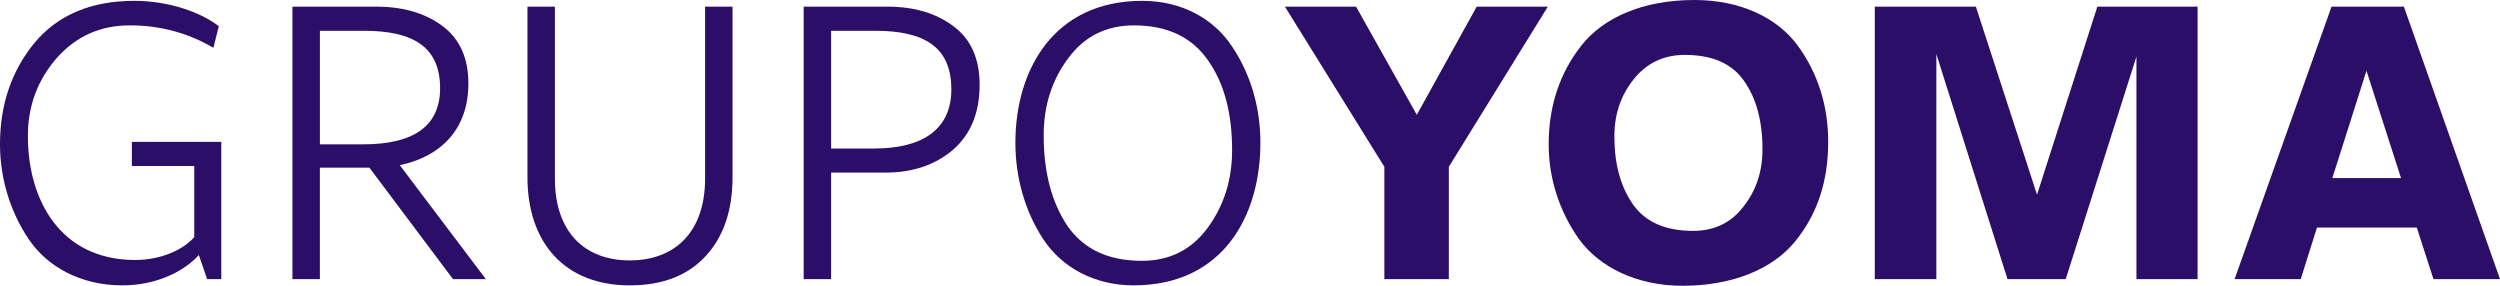 <!-- Generator: Adobe Illustrator 24.1.3, SVG Export Plug-In  -->
<svg version="1.1" xmlns="http://www.w3.org/2000/svg" xmlns:xlink="http://www.w3.org/1999/xlink" x="0px" y="0px"
	 width="554.091px" height="63.338px" viewBox="0 0 554.091 63.338"
	 style="overflow:visible;enable-background:new 0 0 554.091 63.338;" xml:space="preserve">
<style type="text/css">
	.st0{fill:#2B0E67;}
</style>
<defs>
</defs>
<g>
	<path class="st0" d="M12.539,12.907c-4.241,4.887-6.361,10.603-6.361,17.24c0,14.198,7.19,27.474,23.785,27.474
		c5.624,0,10.603-2.212,13.092-5.07V36.785H29.226v-5.347h19.821v30.424h-3.134l-1.844-5.348c-3.228,3.596-9.313,6.73-16.964,6.73
		c-9.127,0-16.595-4.057-20.744-10.233C2.213,46.835,0,39.459,0,31.991c0-8.851,2.582-16.318,7.652-22.495
		c5.163-6.177,12.538-9.312,22.127-9.312c7.836,0,14.935,2.674,18.715,5.624l-1.198,4.794c-5.624-3.319-11.801-4.979-18.531-4.979
		C22.219,5.624,16.872,8.021,12.539,12.907z"/>
	<path class="st0" d="M88.6,36.602l19.084,25.261H100.4L81.87,37.154H70.898v24.708h-6.084V1.476h18.623
		c5.808,0,10.694,1.383,14.566,4.241c3.872,2.857,5.808,7.099,5.808,12.814C103.812,28.765,97.543,34.758,88.6,36.602z
		 M80.671,6.822h-9.772v25.169h9.589c11.34,0,17.056-4.148,17.056-12.445C97.543,10.326,91.458,6.822,80.671,6.822z"/>
	<path class="st0" d="M156.27,1.476h6.085v37.799c0,7.284-1.936,13.092-5.9,17.425c-3.964,4.333-9.588,6.546-16.871,6.546
		c-14.475,0-22.68-9.496-22.68-23.971V1.476h6.085v38.168c0,11.524,6.361,18.07,16.595,18.07s16.687-6.546,16.687-18.07V1.476z"/>
	<path class="st0" d="M211.127,33.282c-3.964,3.319-8.942,4.979-14.936,4.979h-11.985v23.602h-6.084V1.476h18.623
		c5.9,0,10.786,1.475,14.566,4.333c3.872,2.858,5.808,7.191,5.808,12.999C217.119,25.077,215.091,29.871,211.127,33.282z
		 M193.979,6.822h-9.772v26.091h9.589c10.786,0,17.056-4.333,17.056-13.091C210.851,10.326,204.766,6.822,193.979,6.822z"/>
	<path class="st0" d="M253.167,0.185c8.759,0,15.857,3.965,19.914,10.142c4.148,6.177,6.27,13.553,6.27,21.297
		c0,16.134-8.206,31.622-28.119,31.622c-8.759,0-15.95-4.057-20.006-10.233c-4.057-6.177-6.178-13.645-6.178-21.389
		C225.048,15.489,233.53,0.185,253.167,0.185z M236.757,12.907c-3.596,4.794-5.439,10.511-5.439,17.056
		c0,8.206,1.752,14.844,5.255,20.099c3.596,5.163,9.035,7.744,16.503,7.744c6.085,0,10.971-2.396,14.566-7.283
		c3.596-4.886,5.439-10.603,5.439-17.24c0-8.205-1.752-14.843-5.348-19.914c-3.595-5.162-9.034-7.744-16.41-7.744
		C245.238,5.624,240.353,8.021,236.757,12.907z"/>
	<path class="st0" d="M314.015,25.446l13.276-23.971h15.765L321.114,36.97v24.893h-14.29V36.97L284.79,1.476h15.765L314.015,25.446z
		"/>
	<path class="st0" d="M350.525,10.05C355.412,3.872,364.17,0,375.51,0c10.326,0,18.438,3.965,22.956,10.142s6.73,13.46,6.73,21.297
		c0,8.574-2.305,15.949-7.375,22.126c-4.887,5.993-13.737,9.773-24.893,9.773c-10.233,0-18.438-4.149-22.956-10.326
		c-4.426-6.27-6.73-13.553-6.73-21.021C343.242,23.602,345.64,16.227,350.525,10.05z M361.958,45.359
		c2.766,3.872,7.19,5.809,13.275,5.809c4.702,0,8.39-1.752,11.155-5.348c2.858-3.596,4.241-7.836,4.241-12.723
		c0-6.269-1.383-11.34-4.057-15.119c-2.674-3.872-7.007-5.809-13.184-5.809c-4.702,0-8.482,1.844-11.34,5.439
		c-2.858,3.596-4.241,7.744-4.241,12.631C357.809,36.417,359.191,41.396,361.958,45.359z"/>
	<path class="st0" d="M437.926,1.476l13.552,41.672l13.368-41.672h22.219v60.387h-13.552V12.539L457.84,61.862h-12.907
		l-15.766-49.877v49.877h-13.645V1.476H437.926z"/>
	<path class="st0" d="M539.34,61.862l-3.688-11.432h-22.127l-3.596,11.432h-14.658l21.48-60.387h16.042l21.297,60.387H539.34z
		 M524.496,15.673l-7.56,23.786h15.212L524.496,15.673z"/>
</g>
</svg>